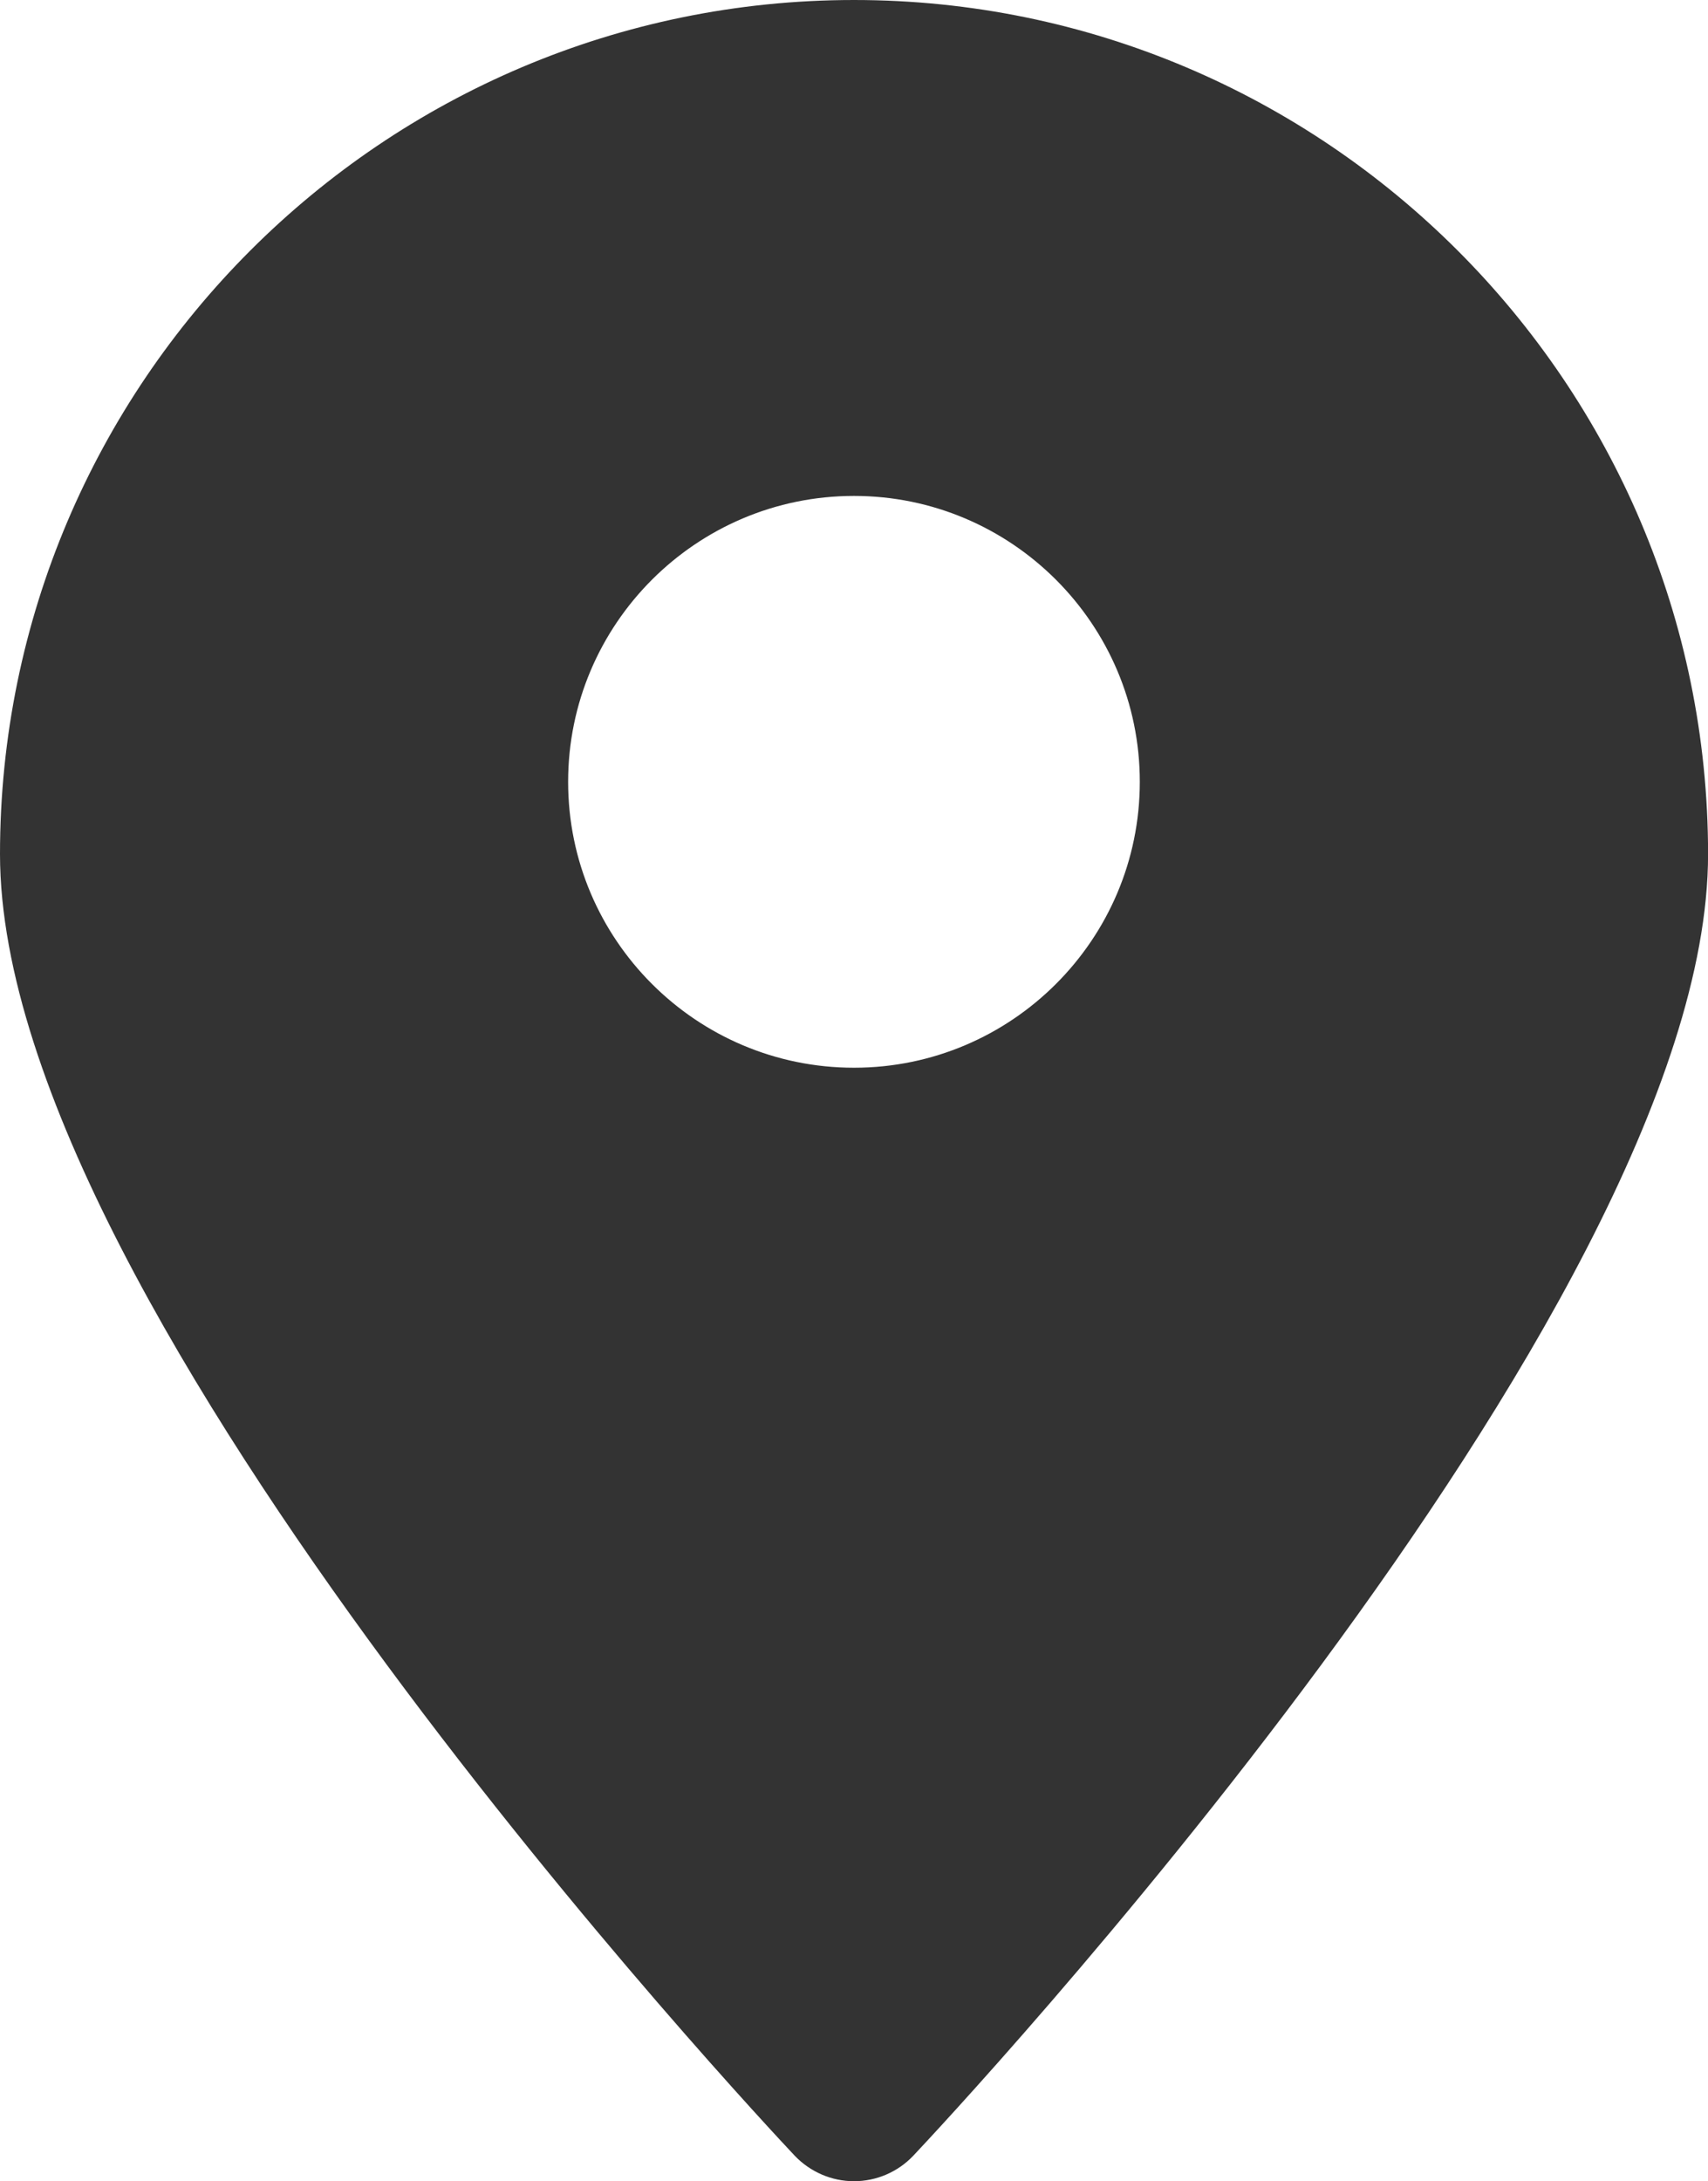 <?xml version="1.0" encoding="utf-8"?>
<!-- Generator: Adobe Illustrator 15.0.0, SVG Export Plug-In . SVG Version: 6.00 Build 0)  -->
<!DOCTYPE svg PUBLIC "-//W3C//DTD SVG 1.1//EN" "http://www.w3.org/Graphics/SVG/1.1/DTD/svg11.dtd">
<svg version="1.1" id="Calque_1" xmlns="http://www.w3.org/2000/svg" xmlns:xlink="http://www.w3.org/1999/xlink" x="0px" y="0px"
	 width="25.53px" height="32.6px" viewBox="0 0 25.53 32.6" enable-background="new 0 0 25.53 32.6" xml:space="preserve">
<g>
	<path fill="#333333" d="M12.765,0.3C5.892,0.3,0.3,5.892,0.3,12.765c0,6.666,11.318,18.738,11.799,19.25
		c0.175,0.181,0.415,0.285,0.666,0.285c0.252,0,0.493-0.104,0.666-0.285c0.482-0.511,11.8-12.584,11.8-19.25
		C25.23,5.892,19.637,0.3,12.765,0.3 M12.765,16.258c-2.523,0-4.573-2.05-4.573-4.573c0-2.522,2.05-4.573,4.573-4.573
		c2.521,0,4.572,2.051,4.572,4.573C17.337,14.208,15.286,16.258,12.765,16.258"/>
	<path fill="none" stroke="#333333" stroke-width="0.6" stroke-miterlimit="10" d="M12.765,0.3C5.892,0.3,0.3,5.892,0.3,12.765
		c0,6.666,11.318,18.738,11.799,19.25c0.175,0.181,0.415,0.285,0.666,0.285c0.252,0,0.493-0.104,0.666-0.285
		c0.482-0.511,11.8-12.584,11.8-19.25C25.23,5.892,19.637,0.3,12.765,0.3z M12.765,16.258c-2.523,0-4.573-2.05-4.573-4.573
		c0-2.522,2.05-4.573,4.573-4.573c2.521,0,4.572,2.051,4.572,4.573C17.337,14.208,15.286,16.258,12.765,16.258z"/>
</g>
</svg>
